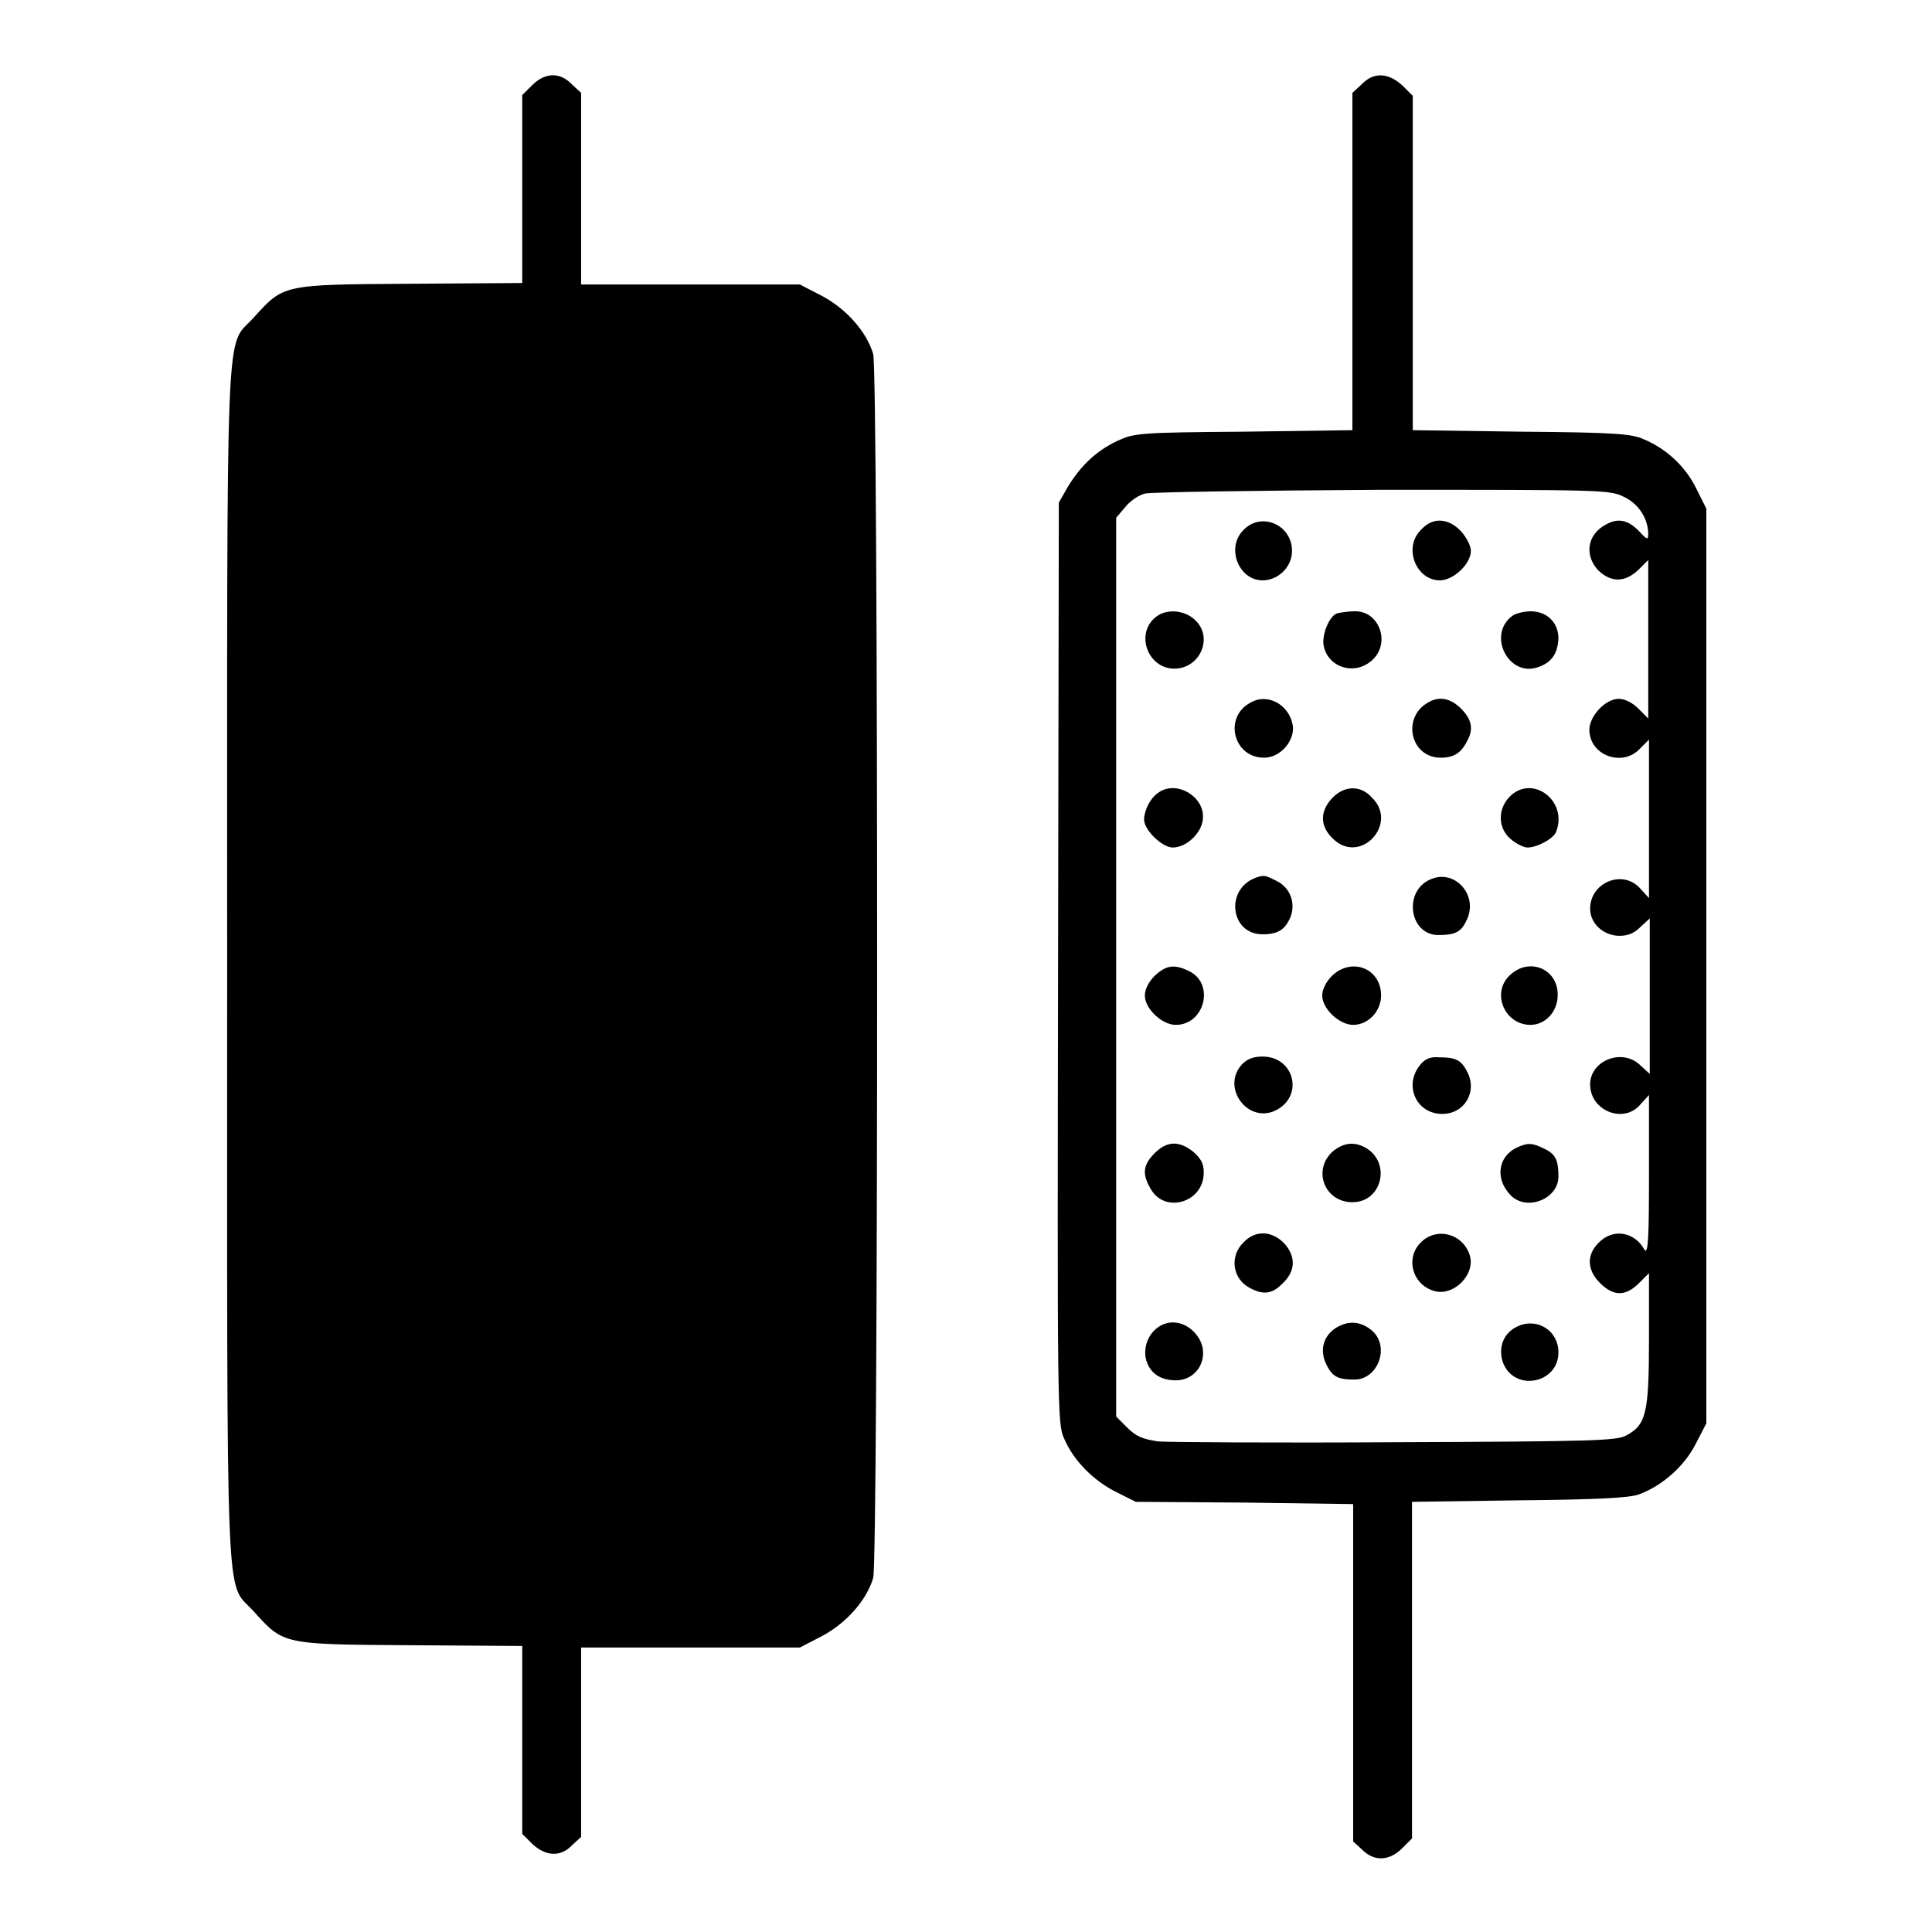 <?xml version="1.0" encoding="utf-8"?>
<!-- Svg Vector Icons : http://www.onlinewebfonts.com/icon -->
<!DOCTYPE svg PUBLIC "-//W3C//DTD SVG 1.1//EN" "http://www.w3.org/Graphics/SVG/1.1/DTD/svg11.dtd">
<svg version="1.1" xmlns="http://www.w3.org/2000/svg" xmlns:xlink="http://www.w3.org/1999/xlink" x="0px" y="0px" viewBox="0 0 256 256" enable-background="new 0 0 256 256" xml:space="preserve">
<g><g><g><path fill="#000000" d="M70.5,11.3l-1.3,1.3v12.5v12.4l-14.8,0.1c-17.1,0.1-16.8,0.1-20.8,4.5c-3.8,4.2-3.5-2.7-3.5,85.7s-0.3,81.5,3.5,85.7c4,4.4,3.7,4.4,20.8,4.5l14.8,0.1v12.4v12.5l1.3,1.3c1.8,1.7,3.8,1.8,5.3,0.2l1.2-1.1V231v-12.7h14.5h14.5l2.9-1.5c3.2-1.7,5.9-4.7,6.8-7.7c0.7-2.4,0.7-159.8,0-162.2c-0.9-3-3.6-6-6.8-7.7l-2.9-1.5H91.4H77V25V12.3l-1.2-1.1C74.2,9.5,72.2,9.6,70.5,11.3z"/><path fill="#000000" d="M180.4,11.2l-1.2,1.1v22.4v22.3l-14.4,0.2c-13.9,0.1-14.5,0.2-16.7,1.2c-2.8,1.3-4.9,3.3-6.6,6.1l-1.2,2.1l-0.1,61c-0.1,59.1-0.1,61.1,0.8,63c1.2,2.9,3.9,5.6,6.9,7.1l2.6,1.3l14.4,0.1l14.4,0.2v22.3v22.4l1.2,1.1c1.6,1.6,3.6,1.5,5.3-0.2l1.3-1.3v-22.2V199l14.2-0.2c10.2-0.1,14.6-0.3,15.9-0.8c3-1.1,6-3.7,7.5-6.7l1.4-2.7V128V67.4l-1.3-2.6c-1.4-2.9-3.9-5.3-7-6.6c-1.6-0.7-3.5-0.9-16.2-1l-14.4-0.2V34.8V12.7l-1.3-1.3C184,9.6,182,9.5,180.4,11.2z M215.1,65.8c2,0.9,3.3,2.9,3.3,5c0,0.8-0.2,0.7-1.3-0.5c-1.4-1.4-2.7-1.7-4.3-0.8c-2.5,1.3-2.9,4.1-1,6.1c1.7,1.6,3.5,1.6,5.3-0.1l1.3-1.3v10.5v10.5l-1.3-1.3c-0.8-0.8-1.8-1.3-2.6-1.3c-1.8,0-3.9,2.3-3.9,4.1c0,3.4,4.4,5,6.7,2.5l1.2-1.2v10.5v10.5l-1.1-1.2c-2.3-2.7-6.7-0.9-6.7,2.6c0,2,1.8,3.6,3.9,3.6c1.2,0,2-0.4,2.8-1.2l1.2-1.1v10.3v10.3l-1.2-1.1c-2.4-2.4-6.7-0.7-6.7,2.5c0,3.5,4.5,5.3,6.7,2.6l1.1-1.2v10.7c0,8-0.1,10.5-0.6,9.8c-1.3-2.4-4.2-2.9-6.1-0.9c-1.6,1.6-1.5,3.6,0.2,5.3c1.8,1.8,3.4,1.8,5.2,0l1.3-1.3v8.8c0,9.8-0.4,11.3-3,12.7c-1.3,0.7-4.1,0.8-30.5,0.9c-15.9,0.1-30.2,0-31.5-0.1c-2-0.3-2.9-0.6-4.1-1.8l-1.5-1.5v-59.5V68.6l1.2-1.4c0.6-0.8,1.8-1.6,2.6-1.8c0.8-0.2,14.7-0.4,31.4-0.5C211.9,64.9,213.3,64.9,215.1,65.8z"/><path fill="#000000" d="M164.8,70.2c-2.4,2.3-0.7,6.7,2.5,6.7c2.1,0,3.9-1.8,3.9-3.9C171.2,69.5,167.1,67.8,164.8,70.2z"/><path fill="#000000" d="M188.3,70.2c-2.4,2.3-0.7,6.7,2.5,6.7c1.8,0,4.1-2.2,4.1-3.9c0-0.7-0.6-1.8-1.3-2.6C191.9,68.6,189.8,68.5,188.3,70.2z"/><path fill="#000000" d="M153.1,81.8c-2.7,2.2-1,6.8,2.5,6.8c3.4,0,5.2-4.1,2.8-6.4C157,80.8,154.5,80.6,153.1,81.8z"/><path fill="#000000" d="M177.1,81.3c-1,0.4-2,2.9-1.7,4.3c0.6,2.9,4.2,4,6.5,1.8c2.4-2.3,0.8-6.5-2.4-6.4C178.5,81,177.4,81.2,177.1,81.3z"/><path fill="#000000" d="M200.4,81.6c-3.4,2.5-0.5,8.2,3.4,6.8c1.8-0.6,2.6-1.8,2.7-3.8c0-2.1-1.5-3.6-3.7-3.6C201.9,81,200.8,81.3,200.4,81.6z"/><path fill="#000000" d="M165.7,93.1c-3.6,1.9-2.3,7.3,1.8,7.3c2.2,0,4.1-2.3,3.8-4.3C170.8,93.3,167.9,91.8,165.7,93.1z"/><path fill="#000000" d="M189.2,93.1c-3.5,2-2.3,7.3,1.7,7.3c1.7,0,2.7-0.6,3.5-2.2c0.9-1.6,0.6-2.9-0.8-4.3C192.2,92.5,190.7,92.2,189.2,93.1z"/><path fill="#000000" d="M153.4,105.1c-1,0.7-1.8,2.3-1.8,3.5c0,1.4,2.4,3.7,3.8,3.7c1.9,0,4-2.1,4-4C159.5,105.4,155.7,103.3,153.4,105.1z"/><path fill="#000000" d="M176.3,106c-1.5,1.8-1.3,3.7,0.5,5.3c3.6,3.2,8.5-2.2,5-5.6C180.2,103.9,177.9,104.1,176.3,106z"/><path fill="#000000" d="M200,105.6c-1.6,1.7-1.5,4.2,0.2,5.6c0.7,0.6,1.7,1.1,2.2,1.1c1.3,0,3.5-1.2,3.8-2.1C207.8,106.1,203,102.5,200,105.6z"/><path fill="#000000" d="M166.4,116.3c-4.1,1.5-3.4,7.5,0.9,7.5c2,0,3-0.6,3.7-2.3c0.7-1.8,0-3.9-1.9-4.8C167.7,116,167.5,115.9,166.4,116.3z"/><path fill="#000000" d="M189.6,116.5c-3.7,1.5-2.9,7.4,1,7.4c2.2,0,3-0.4,3.7-1.9C196,118.7,192.8,115.1,189.6,116.5z"/><path fill="#000000" d="M153,129.3c-0.8,0.8-1.3,1.8-1.3,2.6c0,1.8,2.3,3.9,4.1,3.9c3.8,0,5.2-5.4,1.8-7.1C155.6,127.7,154.5,127.9,153,129.3z"/><path fill="#000000" d="M176.5,129.3c-0.8,0.8-1.3,1.8-1.3,2.6c0,1.8,2.3,3.9,4.1,3.9c2,0,3.7-1.8,3.7-3.9C183,128.3,179.1,126.8,176.5,129.3z"/><path fill="#000000" d="M200.2,129.1c-2.7,2.3-0.9,6.7,2.6,6.7c2,0,3.6-1.8,3.6-3.9C206.5,128.5,202.8,126.8,200.2,129.1z"/><path fill="#000000" d="M164.6,141c-2.9,3.1,0.8,8,4.5,6.1c3.7-1.9,2.4-7.1-1.8-7.1C166.1,140,165.3,140.3,164.6,141z"/><path fill="#000000" d="M188.1,141.2c-2.1,2.7-0.4,6.4,3,6.4c3,0,4.7-3,3.3-5.6c-0.8-1.6-1.6-1.9-3.7-1.9C189.5,140,188.8,140.3,188.1,141.2z"/><path fill="#000000" d="M153,152.8c-1.5,1.5-1.7,2.7-0.6,4.6c1.8,3.5,7.1,2,7.1-2c0-1.2-0.3-1.8-1.4-2.8C156.2,151.1,154.6,151.2,153,152.8z"/><path fill="#000000" d="M176.8,152.4c-3,2.4-1.4,6.9,2.4,6.9c4,0,5.2-5.4,1.6-7.3C179.4,151.3,178.2,151.4,176.8,152.4z"/><path fill="#000000" d="M200.9,152.1c-2.4,1.2-2.8,4.1-0.8,6.2c2.1,2.3,6.4,0.6,6.4-2.4c0-2.2-0.4-3-1.9-3.7C203,151.4,202.4,151.4,200.9,152.1z"/><path fill="#000000" d="M164.8,164.6c-1.9,1.8-1.5,4.8,0.7,6c1.8,1,3,0.9,4.3-0.4c1.8-1.6,2-3.5,0.5-5.3C168.7,163.1,166.4,162.9,164.8,164.6z"/><path fill="#000000" d="M188.3,164.6c-2.2,2.1-1.1,5.8,1.9,6.5c2.4,0.6,5.2-2.1,4.6-4.6C194,163.5,190.4,162.5,188.3,164.6z"/><path fill="#000000" d="M154.1,175.5c-1.6,0.7-2.6,2.5-2.3,4.4c0.4,1.9,1.8,3,4,3c3.2,0,4.8-3.7,2.6-6.2C157.2,175.3,155.5,174.9,154.1,175.5z"/><path fill="#000000" d="M177.1,175.9c-1.8,1.1-2.3,3.1-1.3,5c0.8,1.6,1.6,1.9,3.7,1.9c3,0,4.7-4.2,2.4-6.4C180.4,175.1,178.8,174.9,177.1,175.9z"/><path fill="#000000" d="M201.2,175.7c-1.9,0.8-2.7,2.7-2.1,4.7c1.4,4.1,7.4,3,7.4-1.2C206.5,176.3,203.7,174.6,201.2,175.7z"/></g></g></g>
</svg>